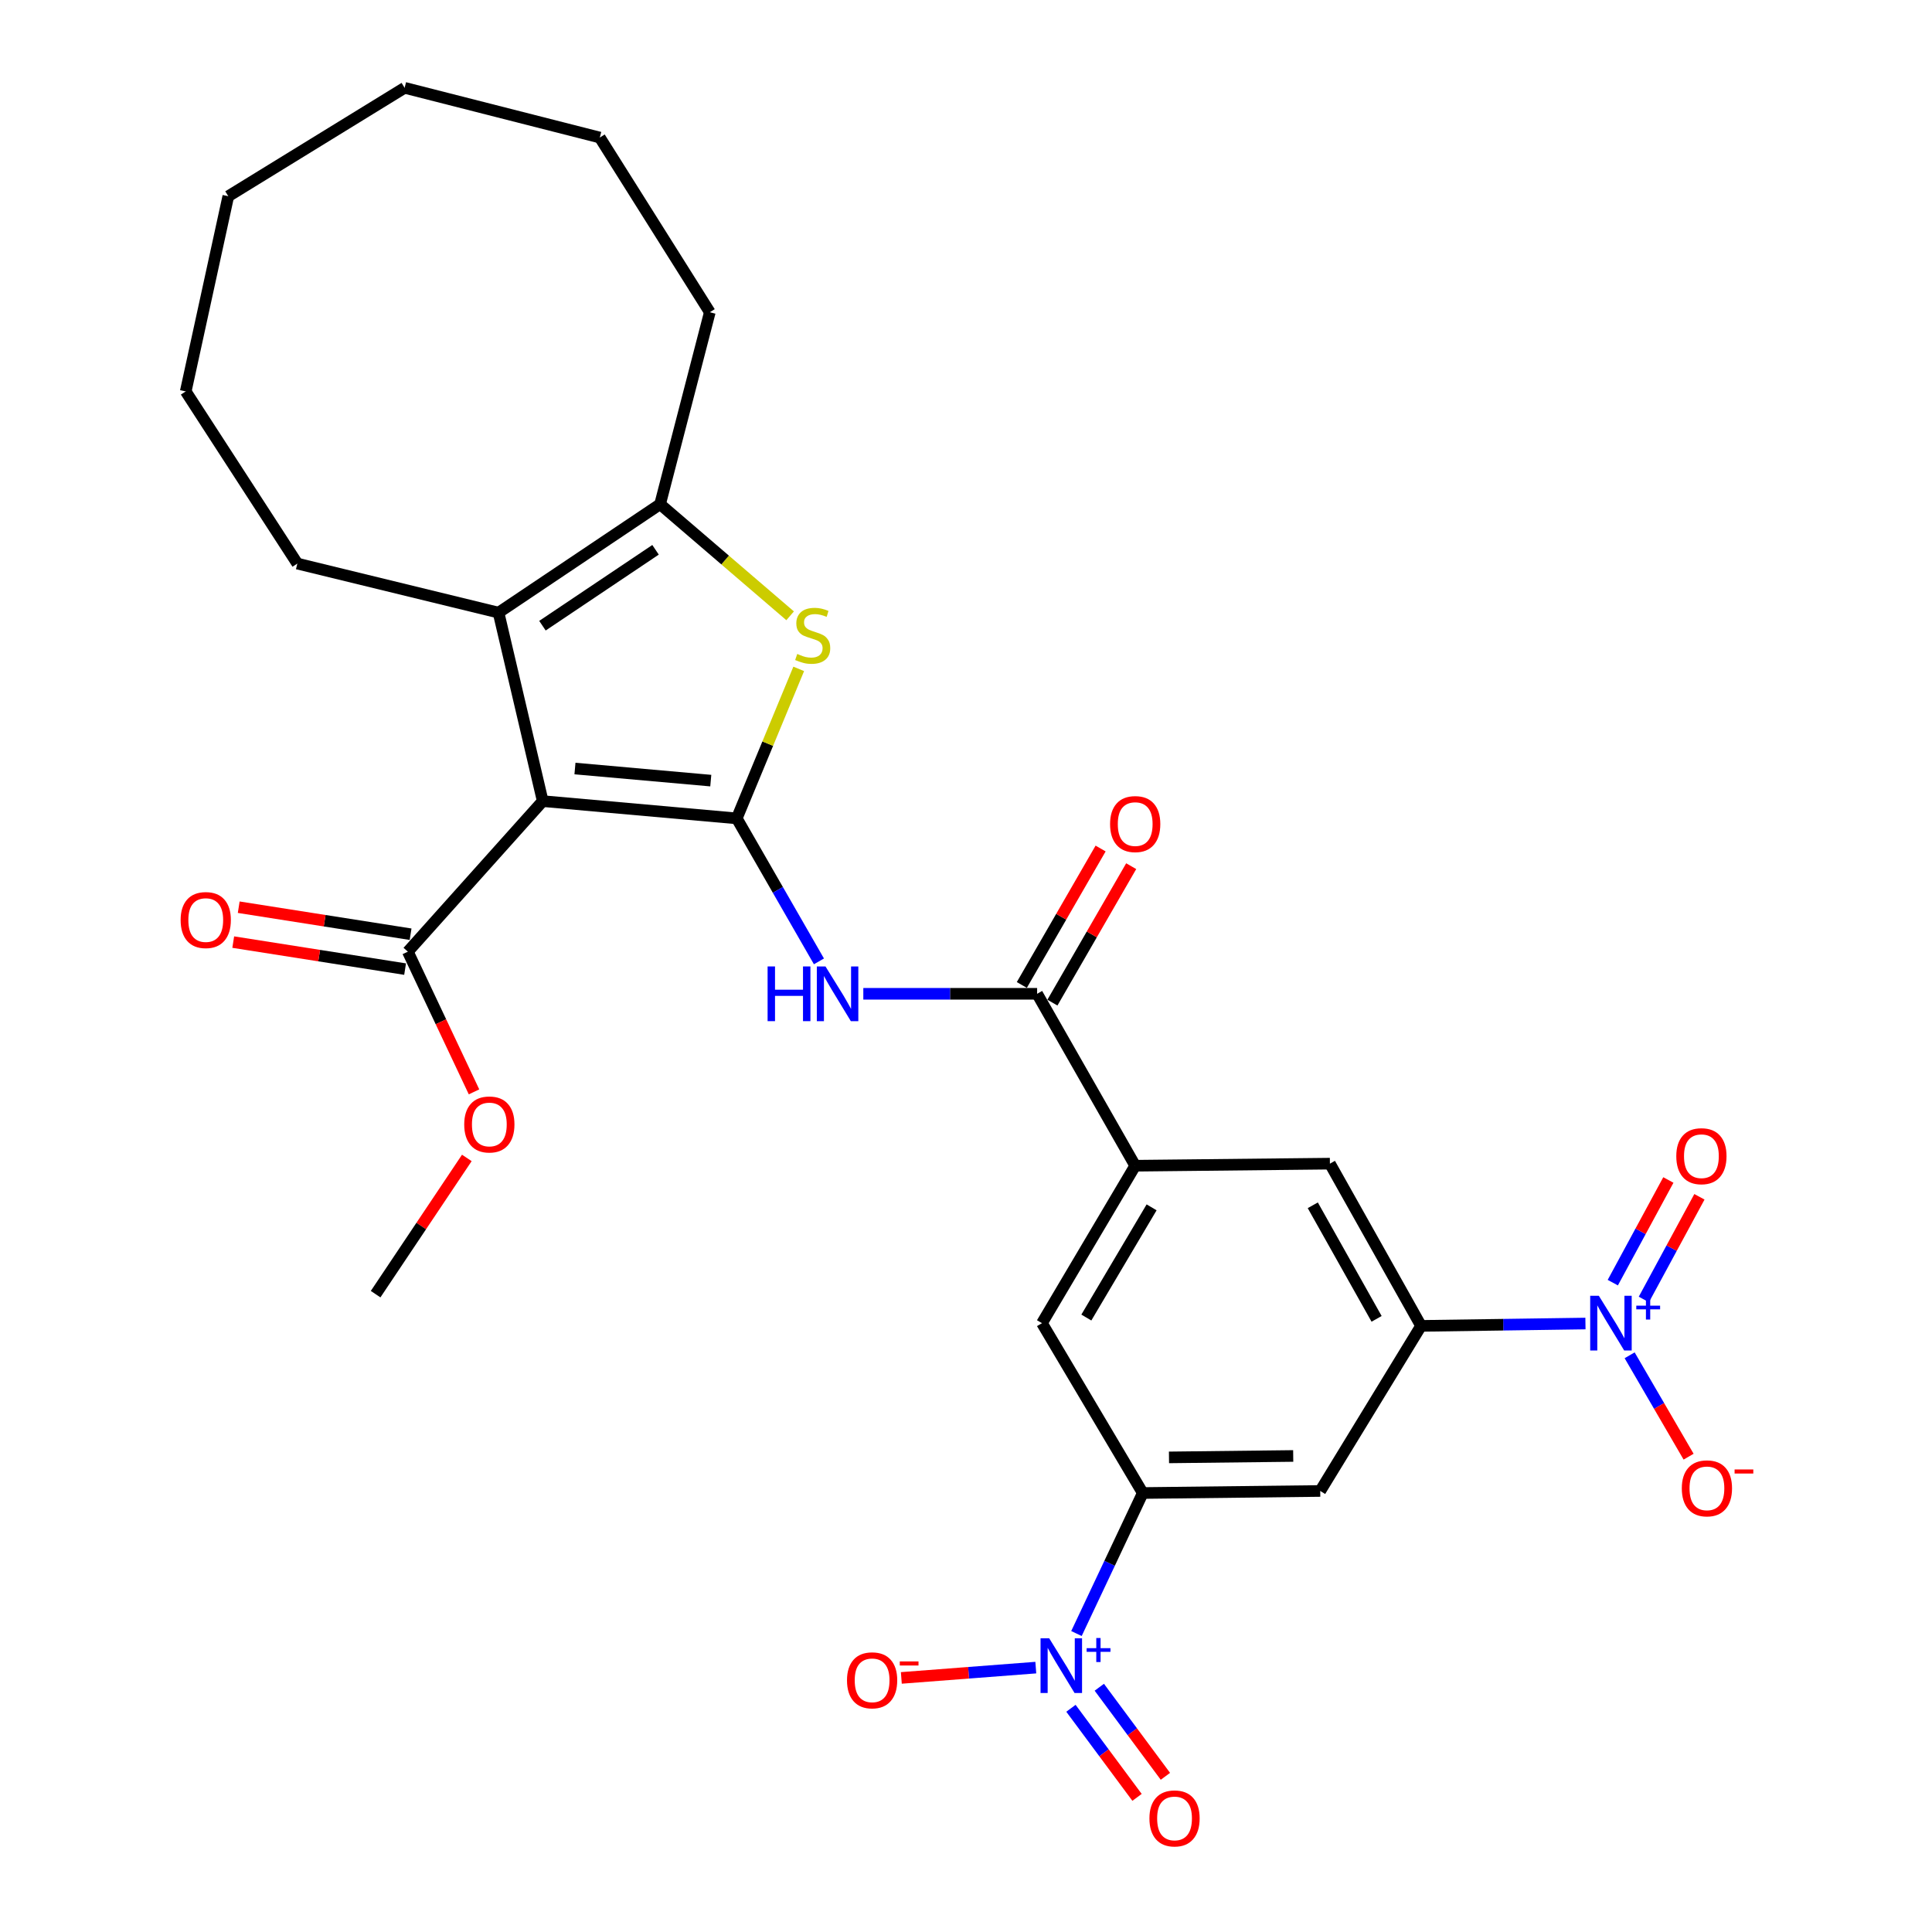 <?xml version='1.0' encoding='iso-8859-1'?>
<svg version='1.1' baseProfile='full'
              xmlns='http://www.w3.org/2000/svg'
                      xmlns:rdkit='http://www.rdkit.org/xml'
                      xmlns:xlink='http://www.w3.org/1999/xlink'
                  xml:space='preserve'
width='1000px' height='1000px' viewBox='0 0 1000 1000'>
<!-- END OF HEADER -->
<rect style='opacity:1.0;fill:#FFFFFF;stroke:none' width='1000' height='1000' x='0' y='0'> </rect>
<path class='bond-0' d='M 381.344,423.597 L 280.915,414.659' style='fill:none;fill-rule:evenodd;stroke:#000000;stroke-width:6px;stroke-linecap:butt;stroke-linejoin:miter;stroke-opacity:1' />
<path class='bond-0' d='M 367.9,404.047 L 297.6,397.79' style='fill:none;fill-rule:evenodd;stroke:#000000;stroke-width:6px;stroke-linecap:butt;stroke-linejoin:miter;stroke-opacity:1' />
<path class='bond-1' d='M 381.344,423.597 L 397.382,384.904' style='fill:none;fill-rule:evenodd;stroke:#000000;stroke-width:6px;stroke-linecap:butt;stroke-linejoin:miter;stroke-opacity:1' />
<path class='bond-1' d='M 397.382,384.904 L 413.419,346.211' style='fill:none;fill-rule:evenodd;stroke:#CCCC00;stroke-width:6px;stroke-linecap:butt;stroke-linejoin:miter;stroke-opacity:1' />
<path class='bond-5' d='M 381.344,423.597 L 402.615,460.604' style='fill:none;fill-rule:evenodd;stroke:#000000;stroke-width:6px;stroke-linecap:butt;stroke-linejoin:miter;stroke-opacity:1' />
<path class='bond-5' d='M 402.615,460.604 L 423.885,497.61' style='fill:none;fill-rule:evenodd;stroke:#0000FF;stroke-width:6px;stroke-linecap:butt;stroke-linejoin:miter;stroke-opacity:1' />
<path class='bond-2' d='M 280.915,414.659 L 258.042,317.095' style='fill:none;fill-rule:evenodd;stroke:#000000;stroke-width:6px;stroke-linecap:butt;stroke-linejoin:miter;stroke-opacity:1' />
<path class='bond-10' d='M 280.915,414.659 L 211.098,492.581' style='fill:none;fill-rule:evenodd;stroke:#000000;stroke-width:6px;stroke-linecap:butt;stroke-linejoin:miter;stroke-opacity:1' />
<path class='bond-6' d='M 408.968,318.739 L 375.315,289.859' style='fill:none;fill-rule:evenodd;stroke:#CCCC00;stroke-width:6px;stroke-linecap:butt;stroke-linejoin:miter;stroke-opacity:1' />
<path class='bond-6' d='M 375.315,289.859 L 341.662,260.979' style='fill:none;fill-rule:evenodd;stroke:#000000;stroke-width:6px;stroke-linecap:butt;stroke-linejoin:miter;stroke-opacity:1' />
<path class='bond-22' d='M 258.042,317.095 L 153.906,291.713' style='fill:none;fill-rule:evenodd;stroke:#000000;stroke-width:6px;stroke-linecap:butt;stroke-linejoin:miter;stroke-opacity:1' />
<path class='bond-29' d='M 258.042,317.095 L 341.662,260.979' style='fill:none;fill-rule:evenodd;stroke:#000000;stroke-width:6px;stroke-linecap:butt;stroke-linejoin:miter;stroke-opacity:1' />
<path class='bond-29' d='M 280.772,323.858 L 339.306,284.577' style='fill:none;fill-rule:evenodd;stroke:#000000;stroke-width:6px;stroke-linecap:butt;stroke-linejoin:miter;stroke-opacity:1' />
<path class='bond-3' d='M 820.626,685.057 L 778.082,685.668' style='fill:none;fill-rule:evenodd;stroke:#0000FF;stroke-width:6px;stroke-linecap:butt;stroke-linejoin:miter;stroke-opacity:1' />
<path class='bond-3' d='M 778.082,685.668 L 735.537,686.279' style='fill:none;fill-rule:evenodd;stroke:#000000;stroke-width:6px;stroke-linecap:butt;stroke-linejoin:miter;stroke-opacity:1' />
<path class='bond-16' d='M 843.495,701.498 L 858.755,727.737' style='fill:none;fill-rule:evenodd;stroke:#0000FF;stroke-width:6px;stroke-linecap:butt;stroke-linejoin:miter;stroke-opacity:1' />
<path class='bond-16' d='M 858.755,727.737 L 874.015,753.976' style='fill:none;fill-rule:evenodd;stroke:#FF0000;stroke-width:6px;stroke-linecap:butt;stroke-linejoin:miter;stroke-opacity:1' />
<path class='bond-17' d='M 850.858,672.6 L 865.239,646.03' style='fill:none;fill-rule:evenodd;stroke:#0000FF;stroke-width:6px;stroke-linecap:butt;stroke-linejoin:miter;stroke-opacity:1' />
<path class='bond-17' d='M 865.239,646.03 L 879.62,619.461' style='fill:none;fill-rule:evenodd;stroke:#FF0000;stroke-width:6px;stroke-linecap:butt;stroke-linejoin:miter;stroke-opacity:1' />
<path class='bond-17' d='M 834.78,663.897 L 849.161,637.328' style='fill:none;fill-rule:evenodd;stroke:#0000FF;stroke-width:6px;stroke-linecap:butt;stroke-linejoin:miter;stroke-opacity:1' />
<path class='bond-17' d='M 849.161,637.328 L 863.542,610.758' style='fill:none;fill-rule:evenodd;stroke:#FF0000;stroke-width:6px;stroke-linecap:butt;stroke-linejoin:miter;stroke-opacity:1' />
<path class='bond-4' d='M 557.173,845.512 L 574.334,809.147' style='fill:none;fill-rule:evenodd;stroke:#0000FF;stroke-width:6px;stroke-linecap:butt;stroke-linejoin:miter;stroke-opacity:1' />
<path class='bond-4' d='M 574.334,809.147 L 591.496,772.783' style='fill:none;fill-rule:evenodd;stroke:#000000;stroke-width:6px;stroke-linecap:butt;stroke-linejoin:miter;stroke-opacity:1' />
<path class='bond-15' d='M 536.13,863.153 L 501.329,865.821' style='fill:none;fill-rule:evenodd;stroke:#0000FF;stroke-width:6px;stroke-linecap:butt;stroke-linejoin:miter;stroke-opacity:1' />
<path class='bond-15' d='M 501.329,865.821 L 466.529,868.488' style='fill:none;fill-rule:evenodd;stroke:#FF0000;stroke-width:6px;stroke-linecap:butt;stroke-linejoin:miter;stroke-opacity:1' />
<path class='bond-18' d='M 554.317,884.208 L 571.424,907.262' style='fill:none;fill-rule:evenodd;stroke:#0000FF;stroke-width:6px;stroke-linecap:butt;stroke-linejoin:miter;stroke-opacity:1' />
<path class='bond-18' d='M 571.424,907.262 L 588.531,930.316' style='fill:none;fill-rule:evenodd;stroke:#FF0000;stroke-width:6px;stroke-linecap:butt;stroke-linejoin:miter;stroke-opacity:1' />
<path class='bond-18' d='M 568.998,873.314 L 586.105,896.367' style='fill:none;fill-rule:evenodd;stroke:#0000FF;stroke-width:6px;stroke-linecap:butt;stroke-linejoin:miter;stroke-opacity:1' />
<path class='bond-18' d='M 586.105,896.367 L 603.213,919.421' style='fill:none;fill-rule:evenodd;stroke:#FF0000;stroke-width:6px;stroke-linecap:butt;stroke-linejoin:miter;stroke-opacity:1' />
<path class='bond-7' d='M 446.851,514.388 L 491.832,514.388' style='fill:none;fill-rule:evenodd;stroke:#0000FF;stroke-width:6px;stroke-linecap:butt;stroke-linejoin:miter;stroke-opacity:1' />
<path class='bond-7' d='M 491.832,514.388 L 536.812,514.388' style='fill:none;fill-rule:evenodd;stroke:#000000;stroke-width:6px;stroke-linecap:butt;stroke-linejoin:miter;stroke-opacity:1' />
<path class='bond-23' d='M 341.662,260.979 L 367.399,161.616' style='fill:none;fill-rule:evenodd;stroke:#000000;stroke-width:6px;stroke-linecap:butt;stroke-linejoin:miter;stroke-opacity:1' />
<path class='bond-11' d='M 536.812,514.388 L 587.575,603.38' style='fill:none;fill-rule:evenodd;stroke:#000000;stroke-width:6px;stroke-linecap:butt;stroke-linejoin:miter;stroke-opacity:1' />
<path class='bond-19' d='M 544.728,518.958 L 565.117,483.644' style='fill:none;fill-rule:evenodd;stroke:#000000;stroke-width:6px;stroke-linecap:butt;stroke-linejoin:miter;stroke-opacity:1' />
<path class='bond-19' d='M 565.117,483.644 L 585.505,448.33' style='fill:none;fill-rule:evenodd;stroke:#FF0000;stroke-width:6px;stroke-linecap:butt;stroke-linejoin:miter;stroke-opacity:1' />
<path class='bond-19' d='M 528.896,509.817 L 549.284,474.503' style='fill:none;fill-rule:evenodd;stroke:#000000;stroke-width:6px;stroke-linecap:butt;stroke-linejoin:miter;stroke-opacity:1' />
<path class='bond-19' d='M 549.284,474.503 L 569.672,439.189' style='fill:none;fill-rule:evenodd;stroke:#FF0000;stroke-width:6px;stroke-linecap:butt;stroke-linejoin:miter;stroke-opacity:1' />
<path class='bond-8' d='M 735.537,686.279 L 688.36,602.304' style='fill:none;fill-rule:evenodd;stroke:#000000;stroke-width:6px;stroke-linecap:butt;stroke-linejoin:miter;stroke-opacity:1' />
<path class='bond-8' d='M 712.522,682.637 L 679.497,623.855' style='fill:none;fill-rule:evenodd;stroke:#000000;stroke-width:6px;stroke-linecap:butt;stroke-linejoin:miter;stroke-opacity:1' />
<path class='bond-12' d='M 735.537,686.279 L 683.352,771.727' style='fill:none;fill-rule:evenodd;stroke:#000000;stroke-width:6px;stroke-linecap:butt;stroke-linejoin:miter;stroke-opacity:1' />
<path class='bond-9' d='M 591.496,772.783 L 539.321,684.867' style='fill:none;fill-rule:evenodd;stroke:#000000;stroke-width:6px;stroke-linecap:butt;stroke-linejoin:miter;stroke-opacity:1' />
<path class='bond-31' d='M 591.496,772.783 L 683.352,771.727' style='fill:none;fill-rule:evenodd;stroke:#000000;stroke-width:6px;stroke-linecap:butt;stroke-linejoin:miter;stroke-opacity:1' />
<path class='bond-31' d='M 605.064,754.344 L 669.364,753.605' style='fill:none;fill-rule:evenodd;stroke:#000000;stroke-width:6px;stroke-linecap:butt;stroke-linejoin:miter;stroke-opacity:1' />
<path class='bond-20' d='M 212.518,483.551 L 168.039,476.559' style='fill:none;fill-rule:evenodd;stroke:#000000;stroke-width:6px;stroke-linecap:butt;stroke-linejoin:miter;stroke-opacity:1' />
<path class='bond-20' d='M 168.039,476.559 L 123.561,469.567' style='fill:none;fill-rule:evenodd;stroke:#FF0000;stroke-width:6px;stroke-linecap:butt;stroke-linejoin:miter;stroke-opacity:1' />
<path class='bond-20' d='M 209.678,501.611 L 165.2,494.62' style='fill:none;fill-rule:evenodd;stroke:#000000;stroke-width:6px;stroke-linecap:butt;stroke-linejoin:miter;stroke-opacity:1' />
<path class='bond-20' d='M 165.2,494.62 L 120.722,487.628' style='fill:none;fill-rule:evenodd;stroke:#FF0000;stroke-width:6px;stroke-linecap:butt;stroke-linejoin:miter;stroke-opacity:1' />
<path class='bond-21' d='M 211.098,492.581 L 228.225,528.865' style='fill:none;fill-rule:evenodd;stroke:#000000;stroke-width:6px;stroke-linecap:butt;stroke-linejoin:miter;stroke-opacity:1' />
<path class='bond-21' d='M 228.225,528.865 L 245.353,565.149' style='fill:none;fill-rule:evenodd;stroke:#FF0000;stroke-width:6px;stroke-linecap:butt;stroke-linejoin:miter;stroke-opacity:1' />
<path class='bond-13' d='M 587.575,603.38 L 539.321,684.867' style='fill:none;fill-rule:evenodd;stroke:#000000;stroke-width:6px;stroke-linecap:butt;stroke-linejoin:miter;stroke-opacity:1' />
<path class='bond-13' d='M 596.068,624.919 L 562.29,681.96' style='fill:none;fill-rule:evenodd;stroke:#000000;stroke-width:6px;stroke-linecap:butt;stroke-linejoin:miter;stroke-opacity:1' />
<path class='bond-14' d='M 587.575,603.38 L 688.36,602.304' style='fill:none;fill-rule:evenodd;stroke:#000000;stroke-width:6px;stroke-linecap:butt;stroke-linejoin:miter;stroke-opacity:1' />
<path class='bond-24' d='M 241.626,599.345 L 218.024,634.6' style='fill:none;fill-rule:evenodd;stroke:#FF0000;stroke-width:6px;stroke-linecap:butt;stroke-linejoin:miter;stroke-opacity:1' />
<path class='bond-24' d='M 218.024,634.6 L 194.421,669.856' style='fill:none;fill-rule:evenodd;stroke:#000000;stroke-width:6px;stroke-linecap:butt;stroke-linejoin:miter;stroke-opacity:1' />
<path class='bond-25' d='M 153.906,291.713 L 96.135,202.598' style='fill:none;fill-rule:evenodd;stroke:#000000;stroke-width:6px;stroke-linecap:butt;stroke-linejoin:miter;stroke-opacity:1' />
<path class='bond-26' d='M 367.399,161.616 L 310.461,71.192' style='fill:none;fill-rule:evenodd;stroke:#000000;stroke-width:6px;stroke-linecap:butt;stroke-linejoin:miter;stroke-opacity:1' />
<path class='bond-28' d='M 96.135,202.598 L 118.165,101.57' style='fill:none;fill-rule:evenodd;stroke:#000000;stroke-width:6px;stroke-linecap:butt;stroke-linejoin:miter;stroke-opacity:1' />
<path class='bond-27' d='M 310.461,71.192 L 209.432,45.455' style='fill:none;fill-rule:evenodd;stroke:#000000;stroke-width:6px;stroke-linecap:butt;stroke-linejoin:miter;stroke-opacity:1' />
<path class='bond-30' d='M 209.432,45.455 L 118.165,101.57' style='fill:none;fill-rule:evenodd;stroke:#000000;stroke-width:6px;stroke-linecap:butt;stroke-linejoin:miter;stroke-opacity:1' />
<path  class='atom-2' d='M 412.65 338.485
Q 412.97 338.605, 414.29 339.165
Q 415.61 339.725, 417.05 340.085
Q 418.53 340.405, 419.97 340.405
Q 422.65 340.405, 424.21 339.125
Q 425.77 337.805, 425.77 335.525
Q 425.77 333.965, 424.97 333.005
Q 424.21 332.045, 423.01 331.525
Q 421.81 331.005, 419.81 330.405
Q 417.29 329.645, 415.77 328.925
Q 414.29 328.205, 413.21 326.685
Q 412.17 325.165, 412.17 322.605
Q 412.17 319.045, 414.57 316.845
Q 417.01 314.645, 421.81 314.645
Q 425.09 314.645, 428.81 316.205
L 427.89 319.285
Q 424.49 317.885, 421.93 317.885
Q 419.17 317.885, 417.65 319.045
Q 416.13 320.165, 416.17 322.125
Q 416.17 323.645, 416.93 324.565
Q 417.73 325.485, 418.85 326.005
Q 420.01 326.525, 421.93 327.125
Q 424.49 327.925, 426.01 328.725
Q 427.53 329.525, 428.61 331.165
Q 429.73 332.765, 429.73 335.525
Q 429.73 339.445, 427.09 341.565
Q 424.49 343.645, 420.13 343.645
Q 417.61 343.645, 415.69 343.085
Q 413.81 342.565, 411.57 341.645
L 412.65 338.485
' fill='#CCCC00'/>
<path  class='atom-4' d='M 827.563 670.707
L 836.843 685.707
Q 837.763 687.187, 839.243 689.867
Q 840.723 692.547, 840.803 692.707
L 840.803 670.707
L 844.563 670.707
L 844.563 699.027
L 840.683 699.027
L 830.723 682.627
Q 829.563 680.707, 828.323 678.507
Q 827.123 676.307, 826.763 675.627
L 826.763 699.027
L 823.083 699.027
L 823.083 670.707
L 827.563 670.707
' fill='#0000FF'/>
<path  class='atom-4' d='M 846.939 675.812
L 851.929 675.812
L 851.929 670.559
L 854.147 670.559
L 854.147 675.812
L 859.268 675.812
L 859.268 677.713
L 854.147 677.713
L 854.147 682.993
L 851.929 682.993
L 851.929 677.713
L 846.939 677.713
L 846.939 675.812
' fill='#0000FF'/>
<path  class='atom-5' d='M 543.065 847.982
L 552.345 862.982
Q 553.265 864.462, 554.745 867.142
Q 556.225 869.822, 556.305 869.982
L 556.305 847.982
L 560.065 847.982
L 560.065 876.302
L 556.185 876.302
L 546.225 859.902
Q 545.065 857.982, 543.825 855.782
Q 542.625 853.582, 542.265 852.902
L 542.265 876.302
L 538.585 876.302
L 538.585 847.982
L 543.065 847.982
' fill='#0000FF'/>
<path  class='atom-5' d='M 562.441 853.087
L 567.431 853.087
L 567.431 847.833
L 569.648 847.833
L 569.648 853.087
L 574.77 853.087
L 574.77 854.987
L 569.648 854.987
L 569.648 860.267
L 567.431 860.267
L 567.431 854.987
L 562.441 854.987
L 562.441 853.087
' fill='#0000FF'/>
<path  class='atom-6' d='M 397.309 500.228
L 401.149 500.228
L 401.149 512.268
L 415.629 512.268
L 415.629 500.228
L 419.469 500.228
L 419.469 528.548
L 415.629 528.548
L 415.629 515.468
L 401.149 515.468
L 401.149 528.548
L 397.309 528.548
L 397.309 500.228
' fill='#0000FF'/>
<path  class='atom-6' d='M 427.269 500.228
L 436.549 515.228
Q 437.469 516.708, 438.949 519.388
Q 440.429 522.068, 440.509 522.228
L 440.509 500.228
L 444.269 500.228
L 444.269 528.548
L 440.389 528.548
L 430.429 512.148
Q 429.269 510.228, 428.029 508.028
Q 426.829 505.828, 426.469 505.148
L 426.469 528.548
L 422.789 528.548
L 422.789 500.228
L 427.269 500.228
' fill='#0000FF'/>
<path  class='atom-16' d='M 438.405 869.728
Q 438.405 862.928, 441.765 859.128
Q 445.125 855.328, 451.405 855.328
Q 457.685 855.328, 461.045 859.128
Q 464.405 862.928, 464.405 869.728
Q 464.405 876.608, 461.005 880.528
Q 457.605 884.408, 451.405 884.408
Q 445.165 884.408, 441.765 880.528
Q 438.405 876.648, 438.405 869.728
M 451.405 881.208
Q 455.725 881.208, 458.045 878.328
Q 460.405 875.408, 460.405 869.728
Q 460.405 864.168, 458.045 861.368
Q 455.725 858.528, 451.405 858.528
Q 447.085 858.528, 444.725 861.328
Q 442.405 864.128, 442.405 869.728
Q 442.405 875.448, 444.725 878.328
Q 447.085 881.208, 451.405 881.208
' fill='#FF0000'/>
<path  class='atom-16' d='M 465.725 859.95
L 475.413 859.95
L 475.413 862.062
L 465.725 862.062
L 465.725 859.95
' fill='#FF0000'/>
<path  class='atom-17' d='M 870.5 770.365
Q 870.5 763.565, 873.86 759.765
Q 877.22 755.965, 883.5 755.965
Q 889.78 755.965, 893.14 759.765
Q 896.5 763.565, 896.5 770.365
Q 896.5 777.245, 893.1 781.165
Q 889.7 785.045, 883.5 785.045
Q 877.26 785.045, 873.86 781.165
Q 870.5 777.285, 870.5 770.365
M 883.5 781.845
Q 887.82 781.845, 890.14 778.965
Q 892.5 776.045, 892.5 770.365
Q 892.5 764.805, 890.14 762.005
Q 887.82 759.165, 883.5 759.165
Q 879.18 759.165, 876.82 761.965
Q 874.5 764.765, 874.5 770.365
Q 874.5 776.085, 876.82 778.965
Q 879.18 781.845, 883.5 781.845
' fill='#FF0000'/>
<path  class='atom-17' d='M 897.82 760.587
L 907.508 760.587
L 907.508 762.699
L 897.82 762.699
L 897.82 760.587
' fill='#FF0000'/>
<path  class='atom-18' d='M 867.646 598.443
Q 867.646 591.643, 871.006 587.843
Q 874.366 584.043, 880.646 584.043
Q 886.926 584.043, 890.286 587.843
Q 893.646 591.643, 893.646 598.443
Q 893.646 605.323, 890.246 609.243
Q 886.846 613.123, 880.646 613.123
Q 874.406 613.123, 871.006 609.243
Q 867.646 605.363, 867.646 598.443
M 880.646 609.923
Q 884.966 609.923, 887.286 607.043
Q 889.646 604.123, 889.646 598.443
Q 889.646 592.883, 887.286 590.083
Q 884.966 587.243, 880.646 587.243
Q 876.326 587.243, 873.966 590.043
Q 871.646 592.843, 871.646 598.443
Q 871.646 604.163, 873.966 607.043
Q 876.326 609.923, 880.646 609.923
' fill='#FF0000'/>
<path  class='atom-19' d='M 594.939 941.21
Q 594.939 934.41, 598.299 930.61
Q 601.659 926.81, 607.939 926.81
Q 614.219 926.81, 617.579 930.61
Q 620.939 934.41, 620.939 941.21
Q 620.939 948.09, 617.539 952.01
Q 614.139 955.89, 607.939 955.89
Q 601.699 955.89, 598.299 952.01
Q 594.939 948.13, 594.939 941.21
M 607.939 952.69
Q 612.259 952.69, 614.579 949.81
Q 616.939 946.89, 616.939 941.21
Q 616.939 935.65, 614.579 932.85
Q 612.259 930.01, 607.939 930.01
Q 603.619 930.01, 601.259 932.81
Q 598.939 935.61, 598.939 941.21
Q 598.939 946.93, 601.259 949.81
Q 603.619 952.69, 607.939 952.69
' fill='#FF0000'/>
<path  class='atom-20' d='M 574.575 426.541
Q 574.575 419.741, 577.935 415.941
Q 581.295 412.141, 587.575 412.141
Q 593.855 412.141, 597.215 415.941
Q 600.575 419.741, 600.575 426.541
Q 600.575 433.421, 597.175 437.341
Q 593.775 441.221, 587.575 441.221
Q 581.335 441.221, 577.935 437.341
Q 574.575 433.461, 574.575 426.541
M 587.575 438.021
Q 591.895 438.021, 594.215 435.141
Q 596.575 432.221, 596.575 426.541
Q 596.575 420.981, 594.215 418.181
Q 591.895 415.341, 587.575 415.341
Q 583.255 415.341, 580.895 418.141
Q 578.575 420.941, 578.575 426.541
Q 578.575 432.261, 580.895 435.141
Q 583.255 438.021, 587.575 438.021
' fill='#FF0000'/>
<path  class='atom-21' d='M 93.495 476.218
Q 93.495 469.418, 96.855 465.618
Q 100.215 461.818, 106.495 461.818
Q 112.775 461.818, 116.135 465.618
Q 119.495 469.418, 119.495 476.218
Q 119.495 483.098, 116.095 487.018
Q 112.695 490.898, 106.495 490.898
Q 100.255 490.898, 96.855 487.018
Q 93.495 483.138, 93.495 476.218
M 106.495 487.698
Q 110.815 487.698, 113.135 484.818
Q 115.495 481.898, 115.495 476.218
Q 115.495 470.658, 113.135 467.858
Q 110.815 465.018, 106.495 465.018
Q 102.175 465.018, 99.814 467.818
Q 97.495 470.618, 97.495 476.218
Q 97.495 481.938, 99.814 484.818
Q 102.175 487.698, 106.495 487.698
' fill='#FF0000'/>
<path  class='atom-22' d='M 240.279 582.02
Q 240.279 575.22, 243.639 571.42
Q 246.999 567.62, 253.279 567.62
Q 259.559 567.62, 262.919 571.42
Q 266.279 575.22, 266.279 582.02
Q 266.279 588.9, 262.879 592.82
Q 259.479 596.7, 253.279 596.7
Q 247.039 596.7, 243.639 592.82
Q 240.279 588.94, 240.279 582.02
M 253.279 593.5
Q 257.599 593.5, 259.919 590.62
Q 262.279 587.7, 262.279 582.02
Q 262.279 576.46, 259.919 573.66
Q 257.599 570.82, 253.279 570.82
Q 248.959 570.82, 246.599 573.62
Q 244.279 576.42, 244.279 582.02
Q 244.279 587.74, 246.599 590.62
Q 248.959 593.5, 253.279 593.5
' fill='#FF0000'/>
</svg>
